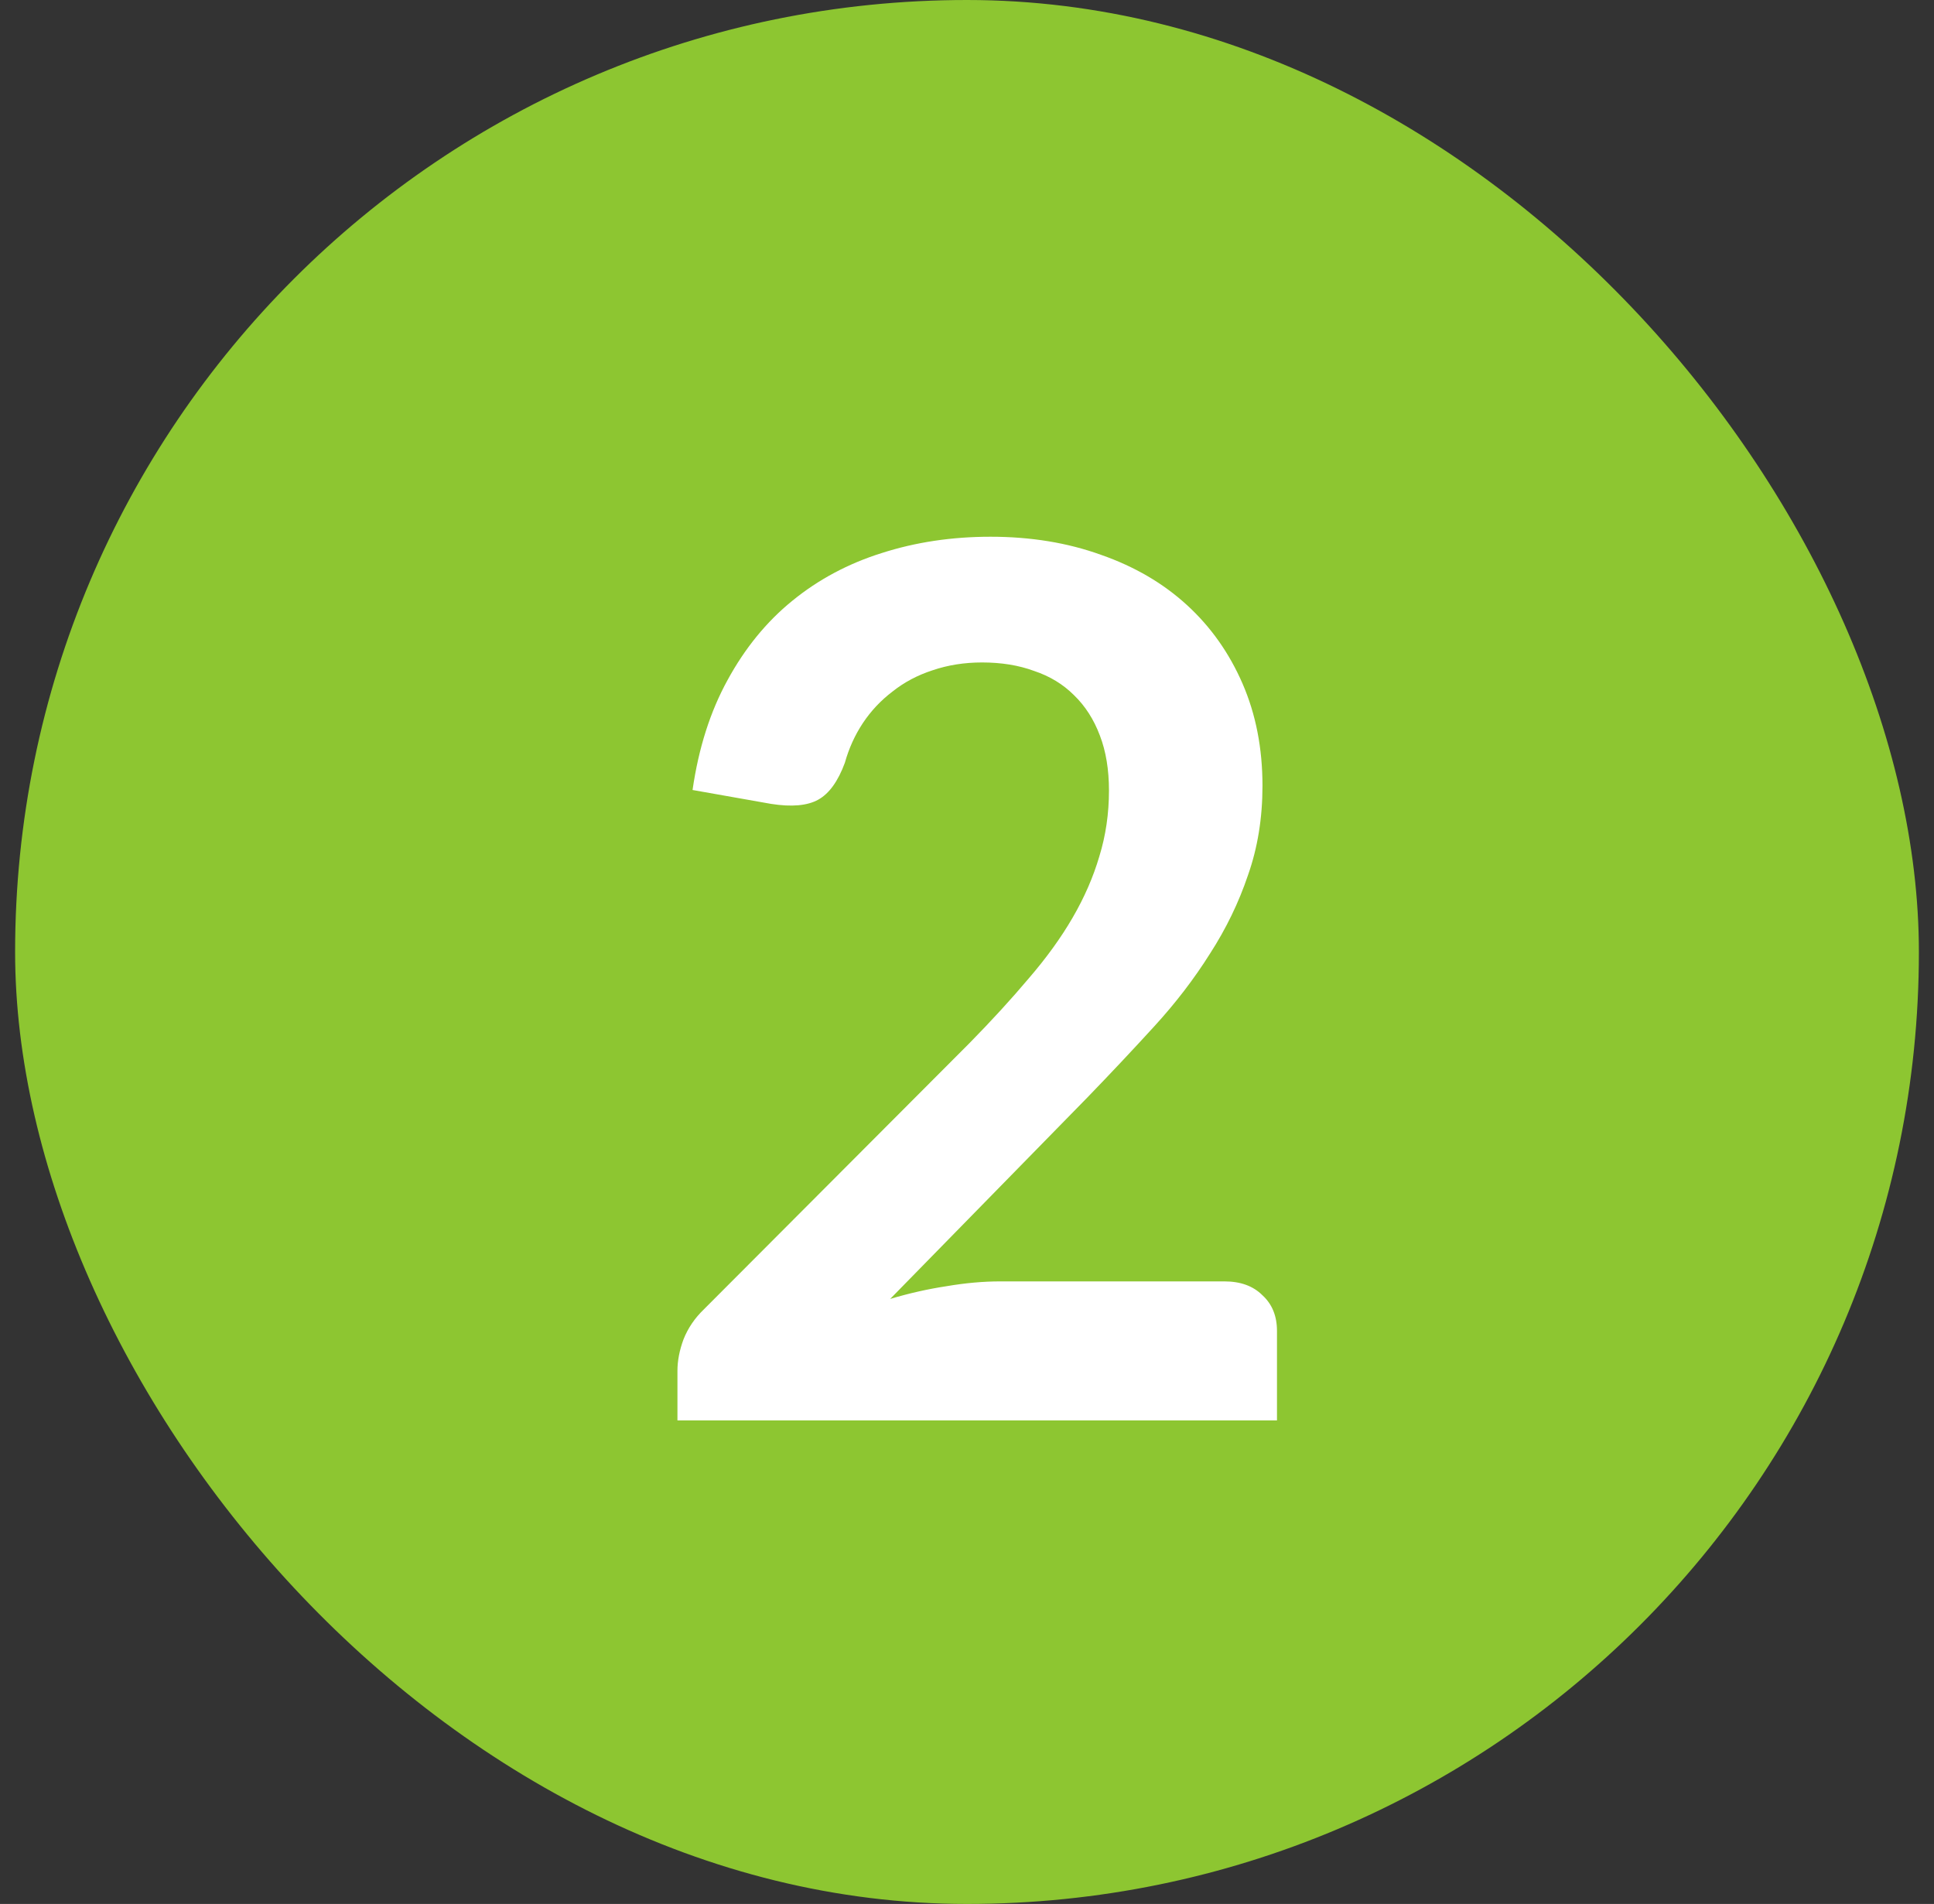 <svg width="64" height="63" viewBox="0 0 64 63" fill="none" xmlns="http://www.w3.org/2000/svg">
<rect x="0" y="0" width="64" height="63" fill="#333333" stroke="none"/>
<rect x="0.5" width="63" height="63" rx="31.5" fill="#8DC631"/>
<path d="M40.518 42.4C41.052 42.4 41.472 42.553 41.778 42.86C42.098 43.153 42.258 43.547 42.258 44.04V47H22.418V45.36C22.418 45.027 22.485 44.68 22.618 44.32C22.765 43.947 22.992 43.613 23.298 43.32L32.078 34.52C32.812 33.773 33.465 33.06 34.038 32.38C34.625 31.7 35.112 31.027 35.498 30.36C35.885 29.693 36.178 29.02 36.378 28.34C36.592 27.647 36.698 26.92 36.698 26.16C36.698 25.467 36.598 24.86 36.398 24.34C36.198 23.807 35.912 23.36 35.538 23C35.178 22.64 34.738 22.373 34.218 22.2C33.712 22.013 33.138 21.92 32.498 21.92C31.912 21.92 31.365 22.007 30.858 22.18C30.365 22.34 29.925 22.573 29.538 22.88C29.152 23.173 28.825 23.52 28.558 23.92C28.292 24.32 28.092 24.76 27.958 25.24C27.732 25.853 27.438 26.26 27.078 26.46C26.718 26.66 26.198 26.707 25.518 26.6L22.918 26.14C23.118 24.753 23.505 23.54 24.078 22.5C24.652 21.447 25.365 20.573 26.218 19.88C27.085 19.173 28.072 18.647 29.178 18.3C30.298 17.94 31.498 17.76 32.778 17.76C34.112 17.76 35.332 17.96 36.438 18.36C37.545 18.747 38.492 19.3 39.278 20.02C40.065 20.74 40.678 21.607 41.118 22.62C41.558 23.633 41.778 24.76 41.778 26C41.778 27.067 41.618 28.053 41.298 28.96C40.992 29.867 40.572 30.733 40.038 31.56C39.518 32.387 38.905 33.187 38.198 33.96C37.492 34.733 36.752 35.52 35.978 36.32L29.458 42.98C30.085 42.793 30.705 42.653 31.318 42.56C31.945 42.453 32.538 42.4 33.098 42.4H40.518Z" fill="white"/>
</svg>
